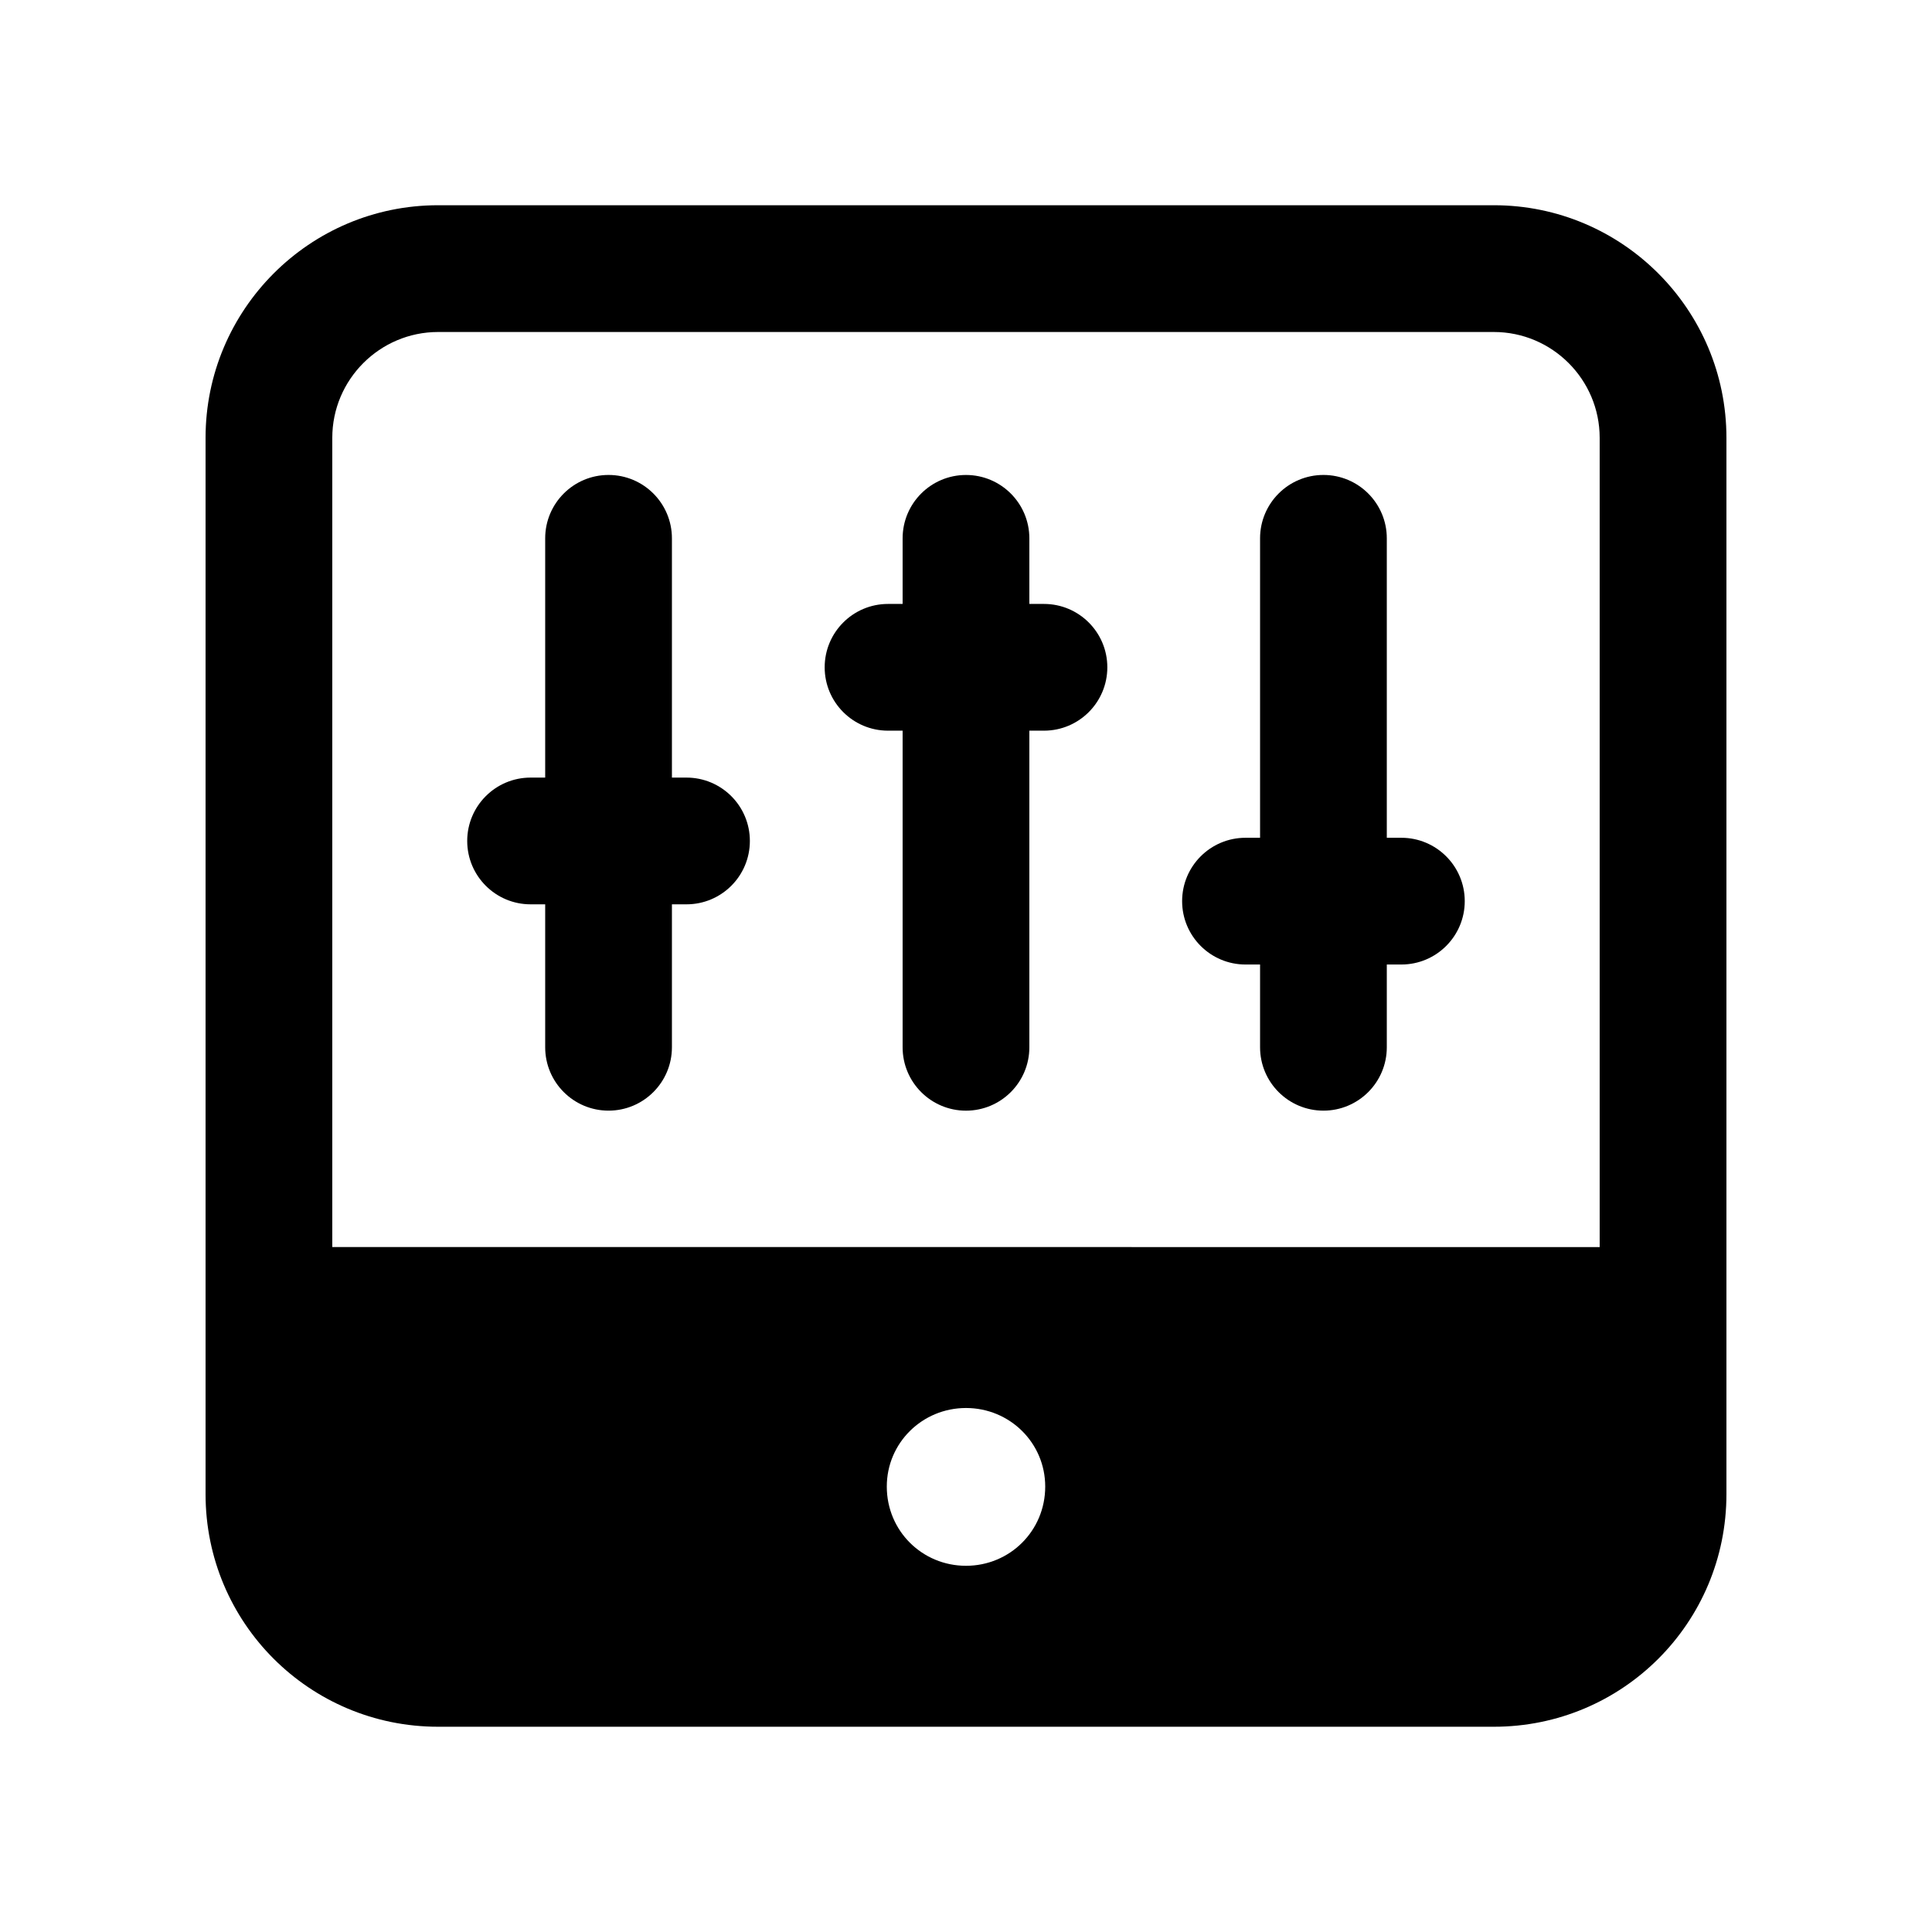 <?xml version="1.0" encoding="UTF-8"?>
<!-- Uploaded to: SVG Repo, www.svgrepo.com, Generator: SVG Repo Mixer Tools -->
<svg fill="#000000" width="800px" height="800px" version="1.1" viewBox="144 144 512 512" xmlns="http://www.w3.org/2000/svg">
 <g>
  <path d="m325.93 350.07h-3.863v-63.41c0-9.273-7.519-16.793-16.793-16.793-9.273 0-16.793 7.519-16.793 16.793v63.41h-3.871c-9.273 0-16.793 7.519-16.793 16.793 0 9.273 7.519 16.793 16.793 16.793h3.871v37.883c0 9.273 7.519 16.793 16.793 16.793 9.273 0 16.793-7.519 16.793-16.793v-37.883h3.863c9.273 0 16.793-7.519 16.793-16.793 0-9.273-7.519-16.793-16.793-16.793z"/>
  <path d="m420.66 304.05h-3.871v-17.383c0-9.273-7.519-16.793-16.793-16.793-9.273 0-16.793 7.519-16.793 16.793v17.383h-3.863c-9.273 0-16.793 7.519-16.793 16.793 0 9.273 7.519 16.793 16.793 16.793h3.863v83.91c0 9.273 7.519 16.793 16.793 16.793 9.273 0 16.793-7.519 16.793-16.793v-83.91h3.871c9.273 0 16.793-7.519 16.793-16.793 0-9.273-7.519-16.793-16.793-16.793z"/>
  <path d="m515.38 366.02h-3.863v-79.359c0-9.273-7.519-16.793-16.793-16.793-9.273 0-16.793 7.519-16.793 16.793v79.359h-3.863c-9.273 0-16.793 7.519-16.793 16.793 0 9.273 7.519 16.793 16.793 16.793h3.863v21.934c0 9.273 7.519 16.793 16.793 16.793 9.273 0 16.793-7.519 16.793-16.793v-21.934h3.863c9.273 0 16.793-7.519 16.793-16.793 0-9.273-7.519-16.793-16.793-16.793z"/>
  <path d="m539.89 198.39h-279.78c-34.094 0-61.633 27.707-61.633 61.633v279.95c0 34.09 27.543 61.633 61.633 61.633h279.78c34.09 0 61.633-27.539 61.633-61.633v-279.95c0-33.926-27.543-61.633-61.633-61.633zm-160.88 339.57c0-11.586 9.406-20.824 20.992-20.824s20.992 9.234 20.992 20.824c0 11.754-9.406 20.992-20.992 20.992-11.59 0-20.992-9.234-20.992-20.992zm-146.95-63.48v-214.45c0-15.449 12.594-28.047 28.047-28.047h279.78c15.449 0 28.043 12.598 28.043 28.047v214.46z"/>
 </g>
</svg>